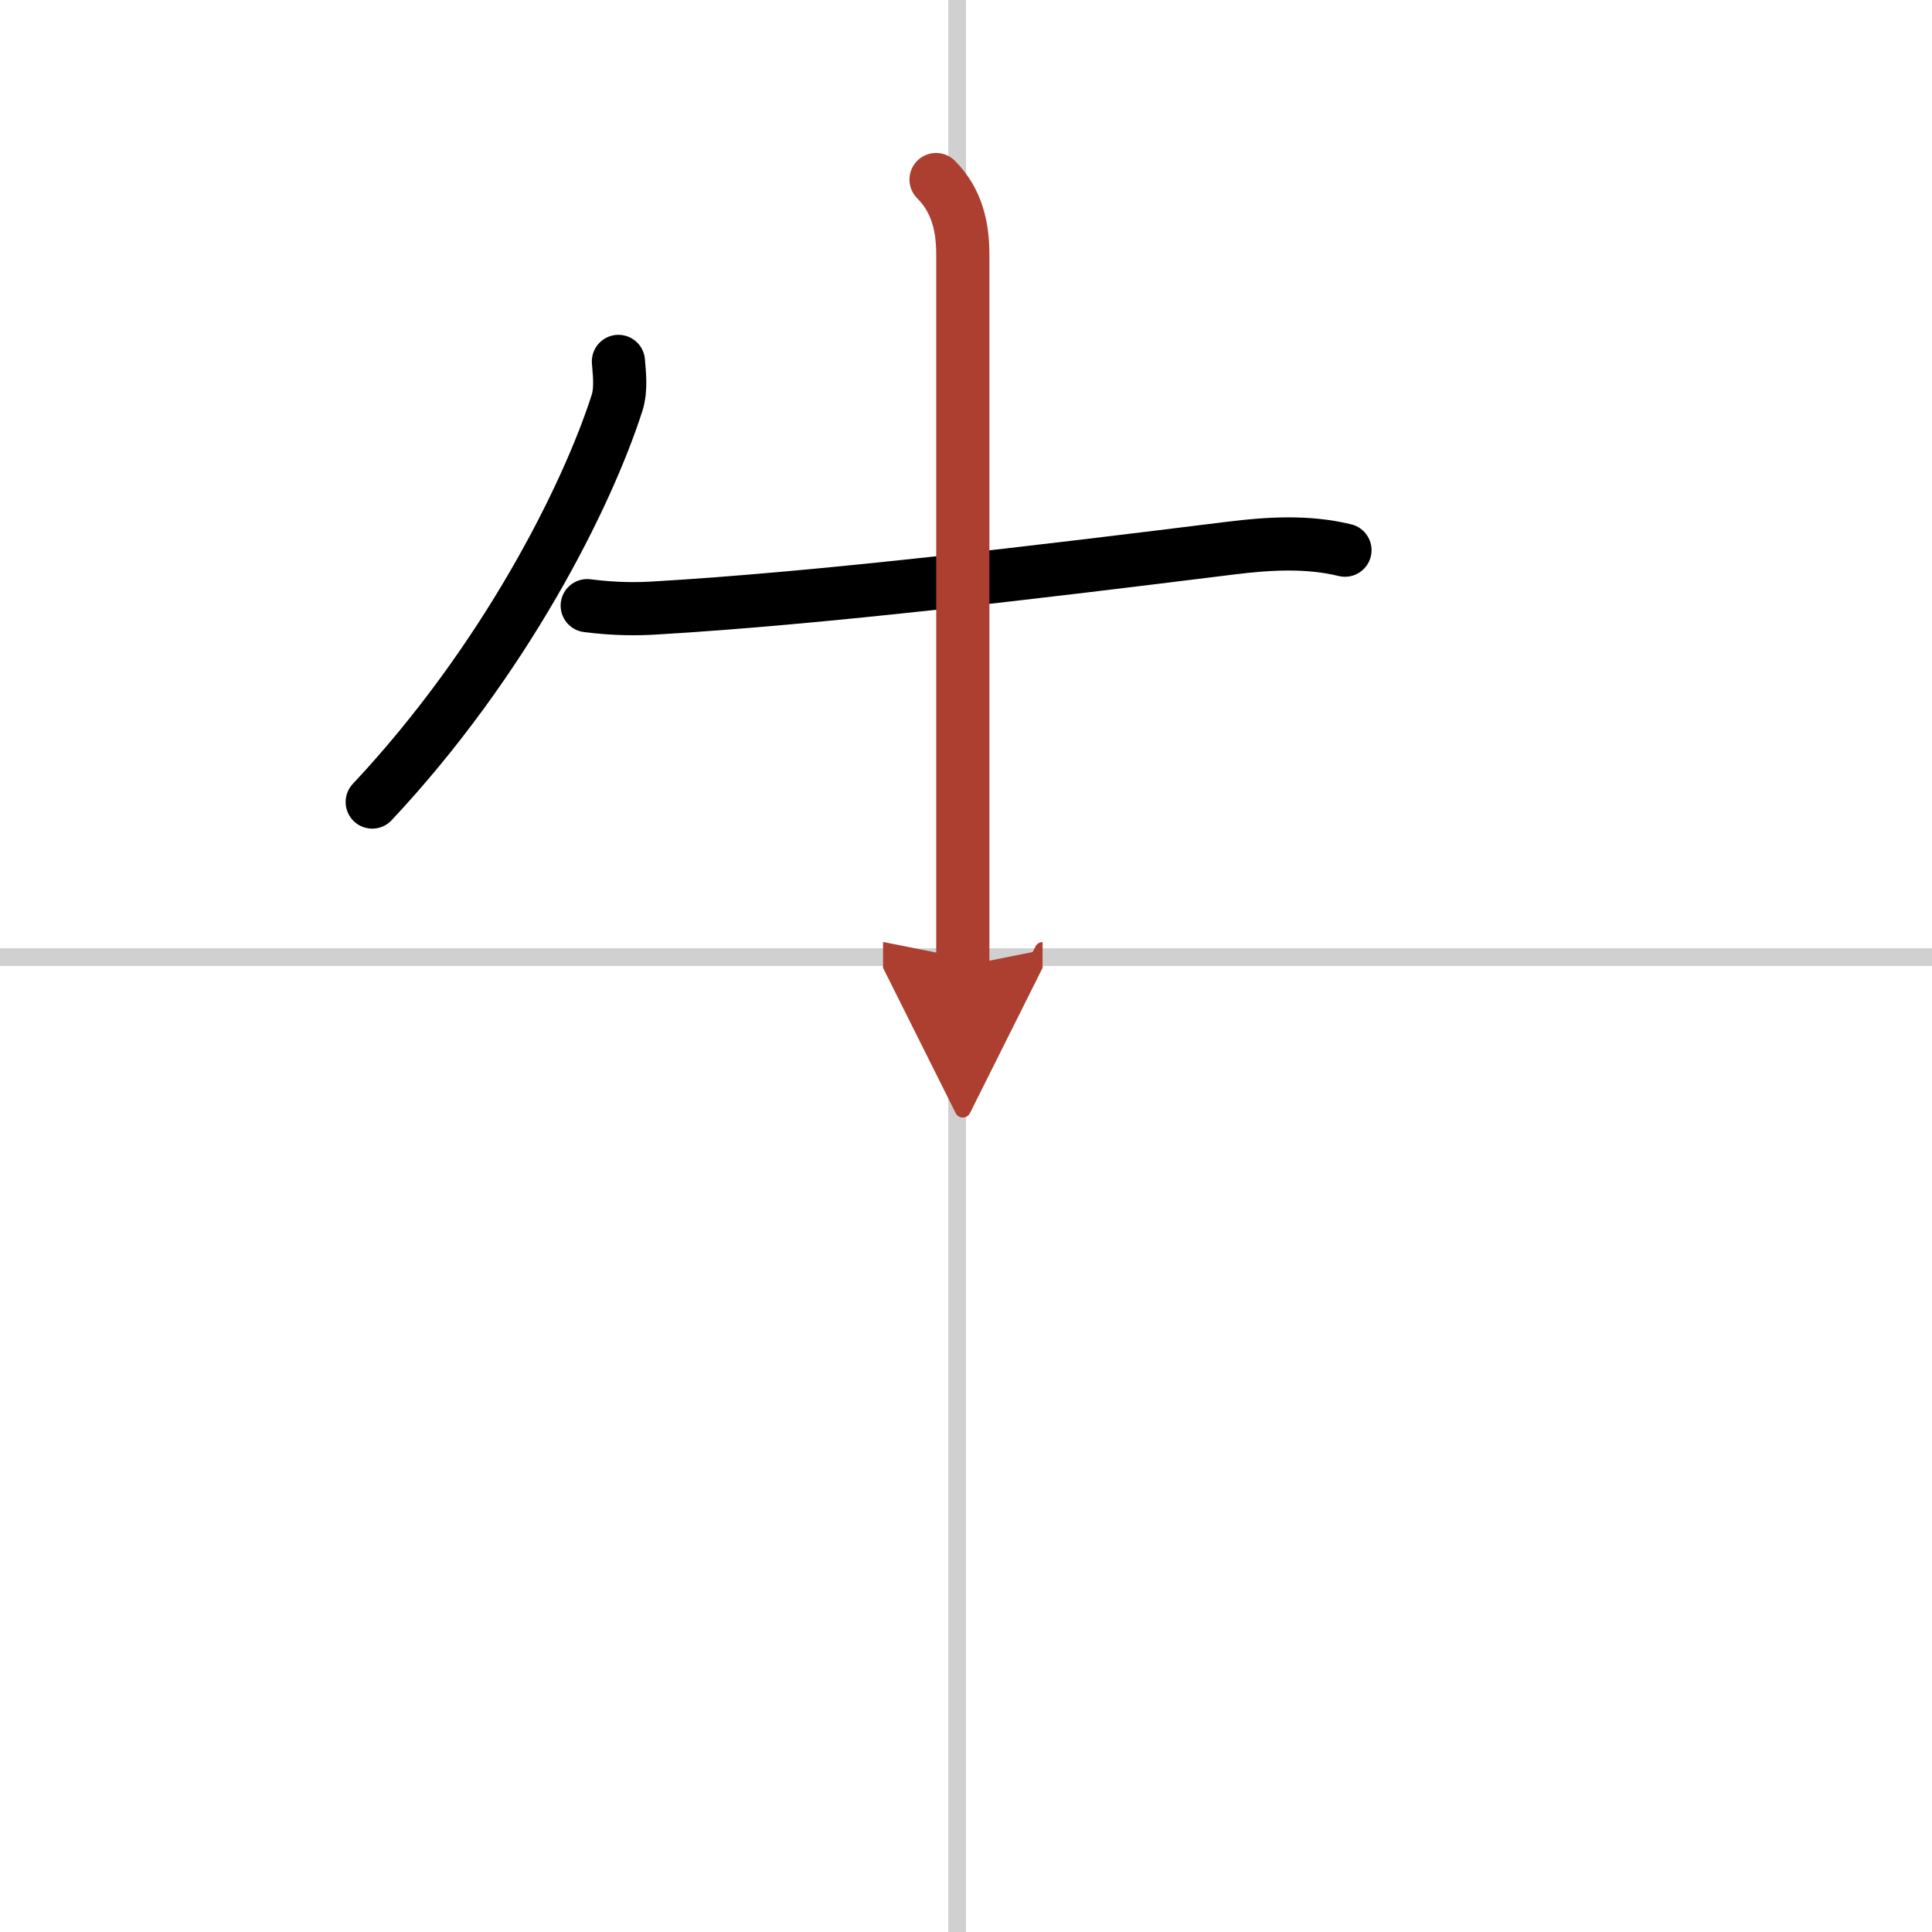 <svg width="400" height="400" viewBox="0 0 109 109" xmlns="http://www.w3.org/2000/svg"><defs><marker id="a" markerWidth="4" orient="auto" refX="1" refY="5" viewBox="0 0 10 10"><polyline points="0 0 10 5 0 10 1 5" fill="#ad3f31" stroke="#ad3f31"/></marker></defs><g fill="none" stroke="#000" stroke-linecap="round" stroke-linejoin="round" stroke-width="3"><rect width="100%" height="100%" fill="#fff" stroke="#fff"/><line x1="54" x2="54" y2="109" stroke="#d0d0d0" stroke-width="1"/><line x2="109" y1="54" y2="54" stroke="#d0d0d0" stroke-width="1"/><path d="M34.89,20.39c0.04,0.59,0.18,1.54-0.08,2.35C33.12,28,28.5,37.25,21,45.25"/><path d="m33.13 34.17c1.62 0.21 2.91 0.19 3.85 0.13 9.4-0.55 21.77-2.05 32.4-3.37 2.16-0.27 4.37-0.41 6.5 0.11"/><path d="m52.81 10.13c1.22 1.22 1.51 2.74 1.51 4.25v40.12" marker-end="url(#a)" stroke="#ad3f31"/></g></svg>
